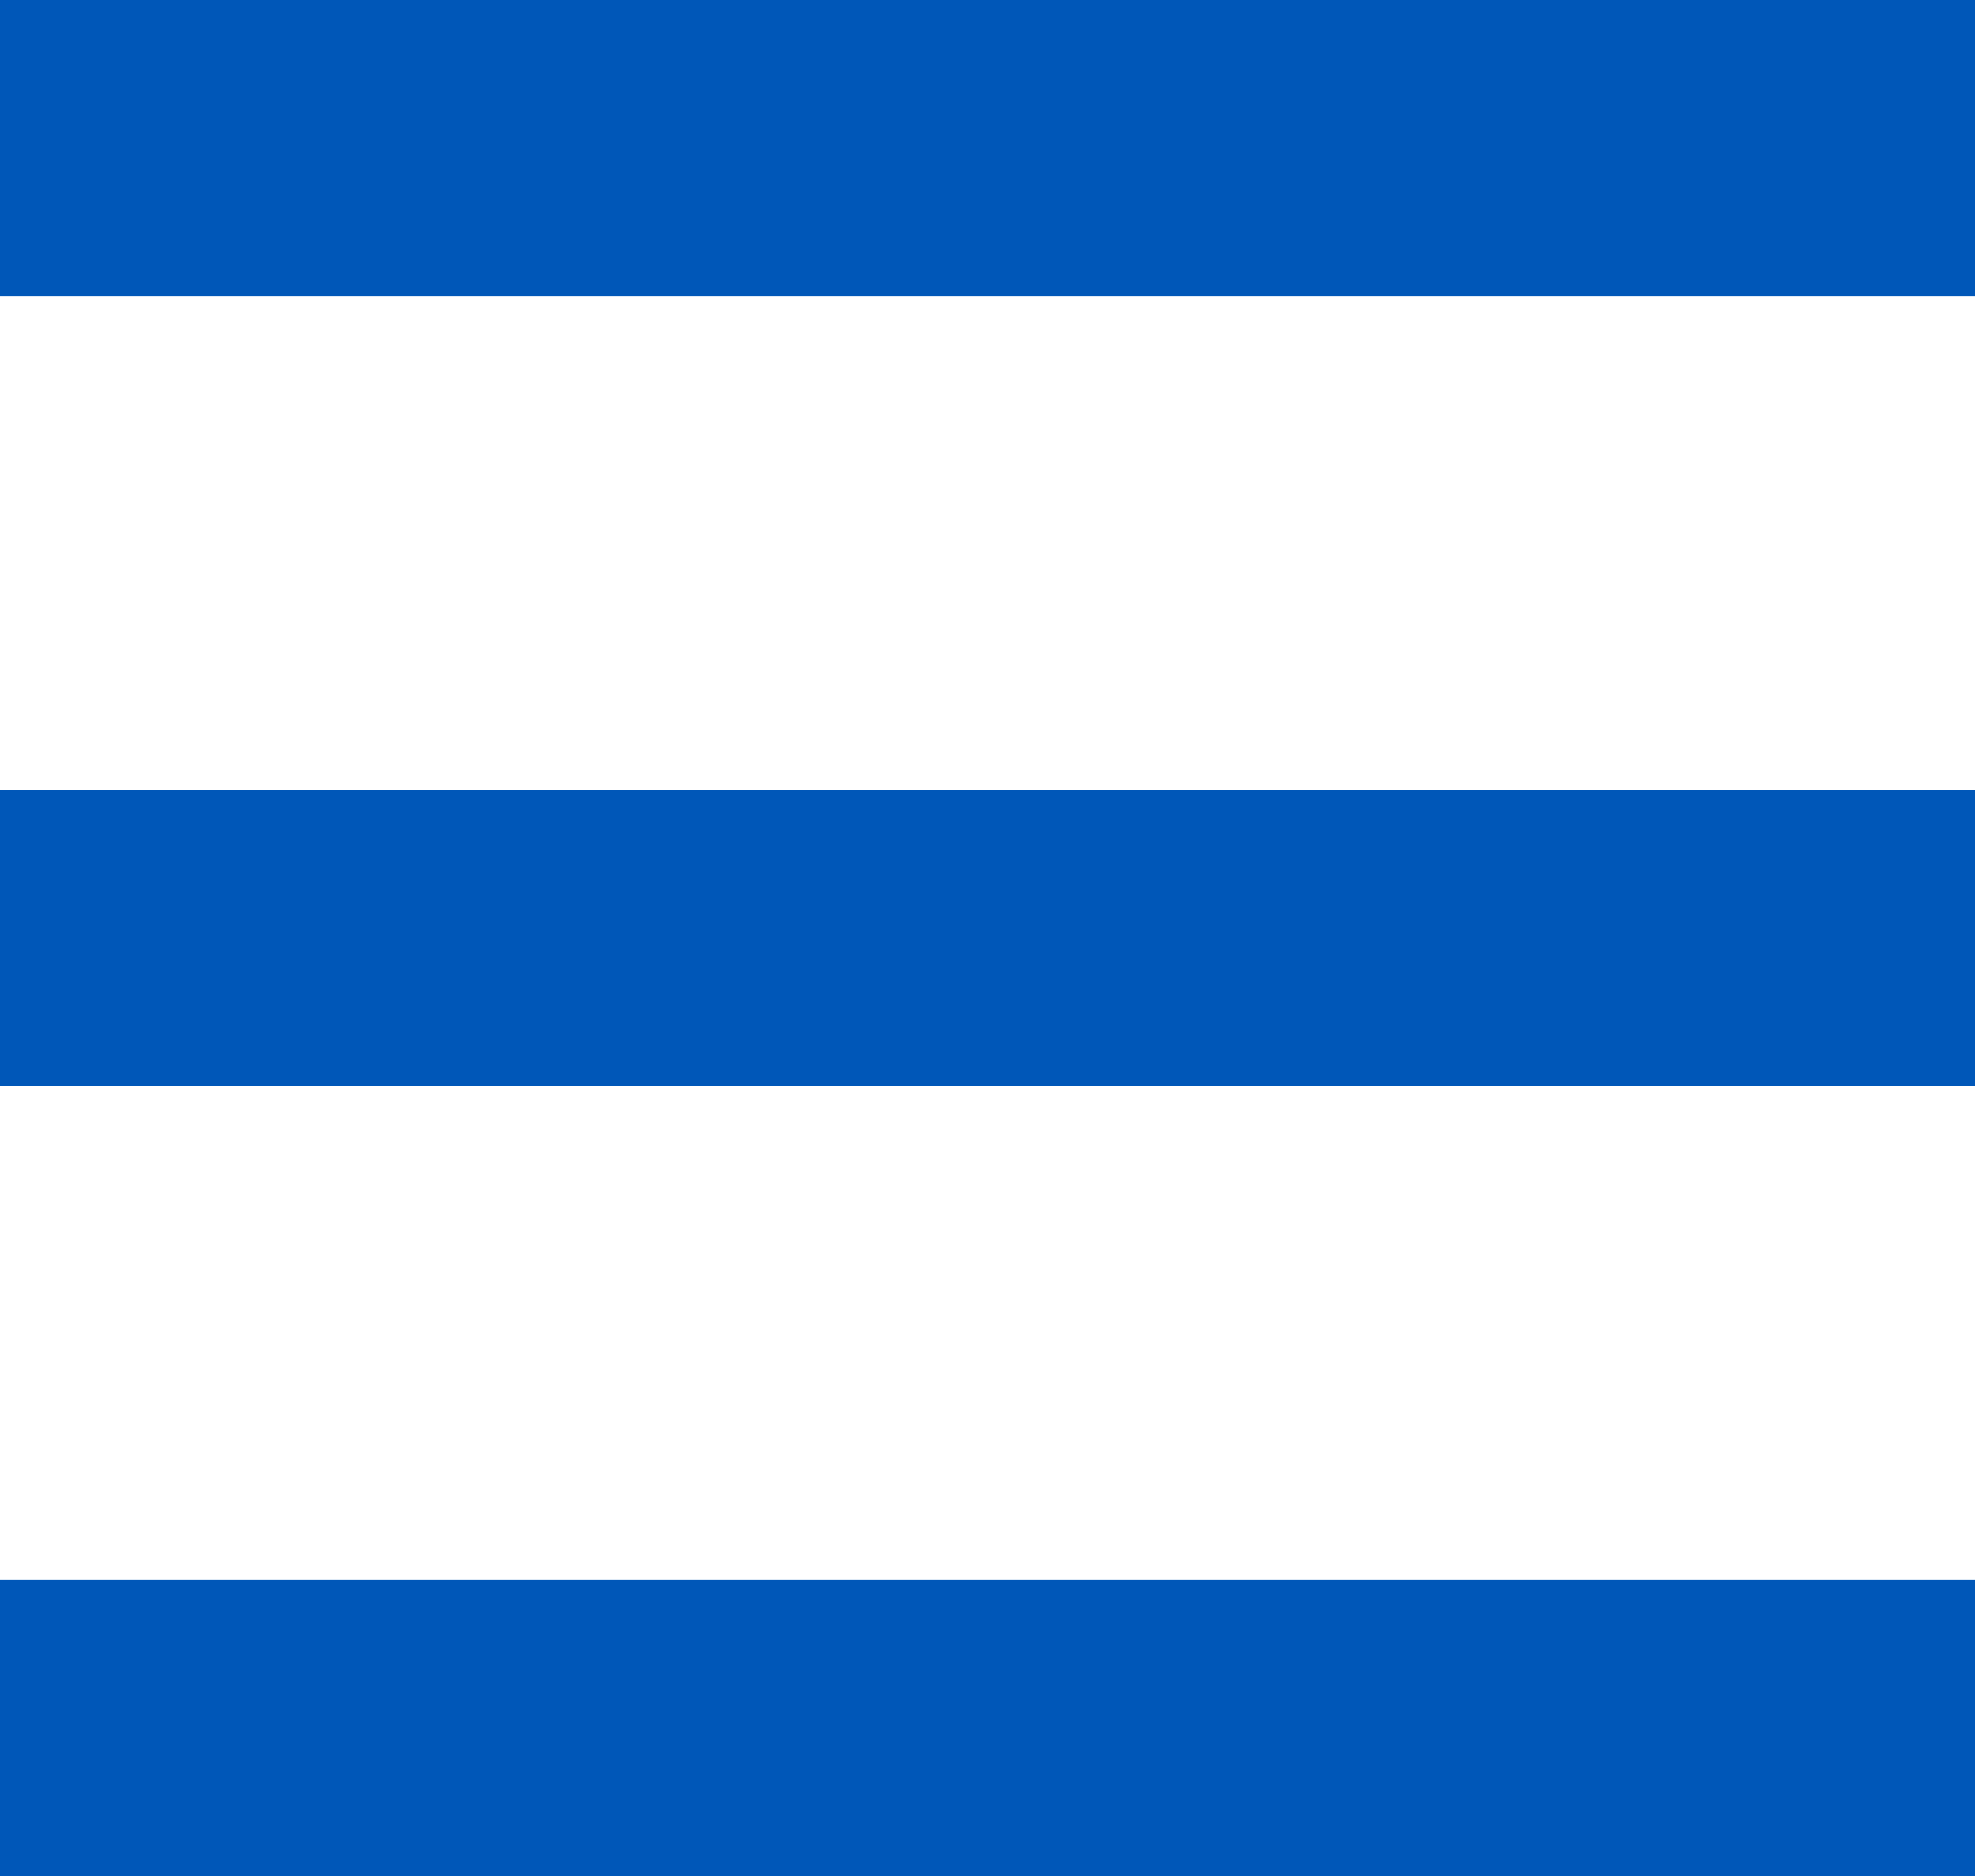<svg xmlns="http://www.w3.org/2000/svg" width="20" height="19" viewBox="0 0 20 19">
  <g id="Group_6566" data-name="Group 6566" transform="translate(-966 -19)">
    <rect id="Rectangle_64" data-name="Rectangle 64" width="20" height="3" transform="translate(966 19)" fill="#0057b8"/>
    <rect id="Rectangle_65" data-name="Rectangle 65" width="20" height="3" transform="translate(966 27)" fill="#0057b8"/>
    <rect id="Rectangle_66" data-name="Rectangle 66" width="20" height="3" transform="translate(966 35)" fill="#0057b8"/>
  </g>
</svg>
